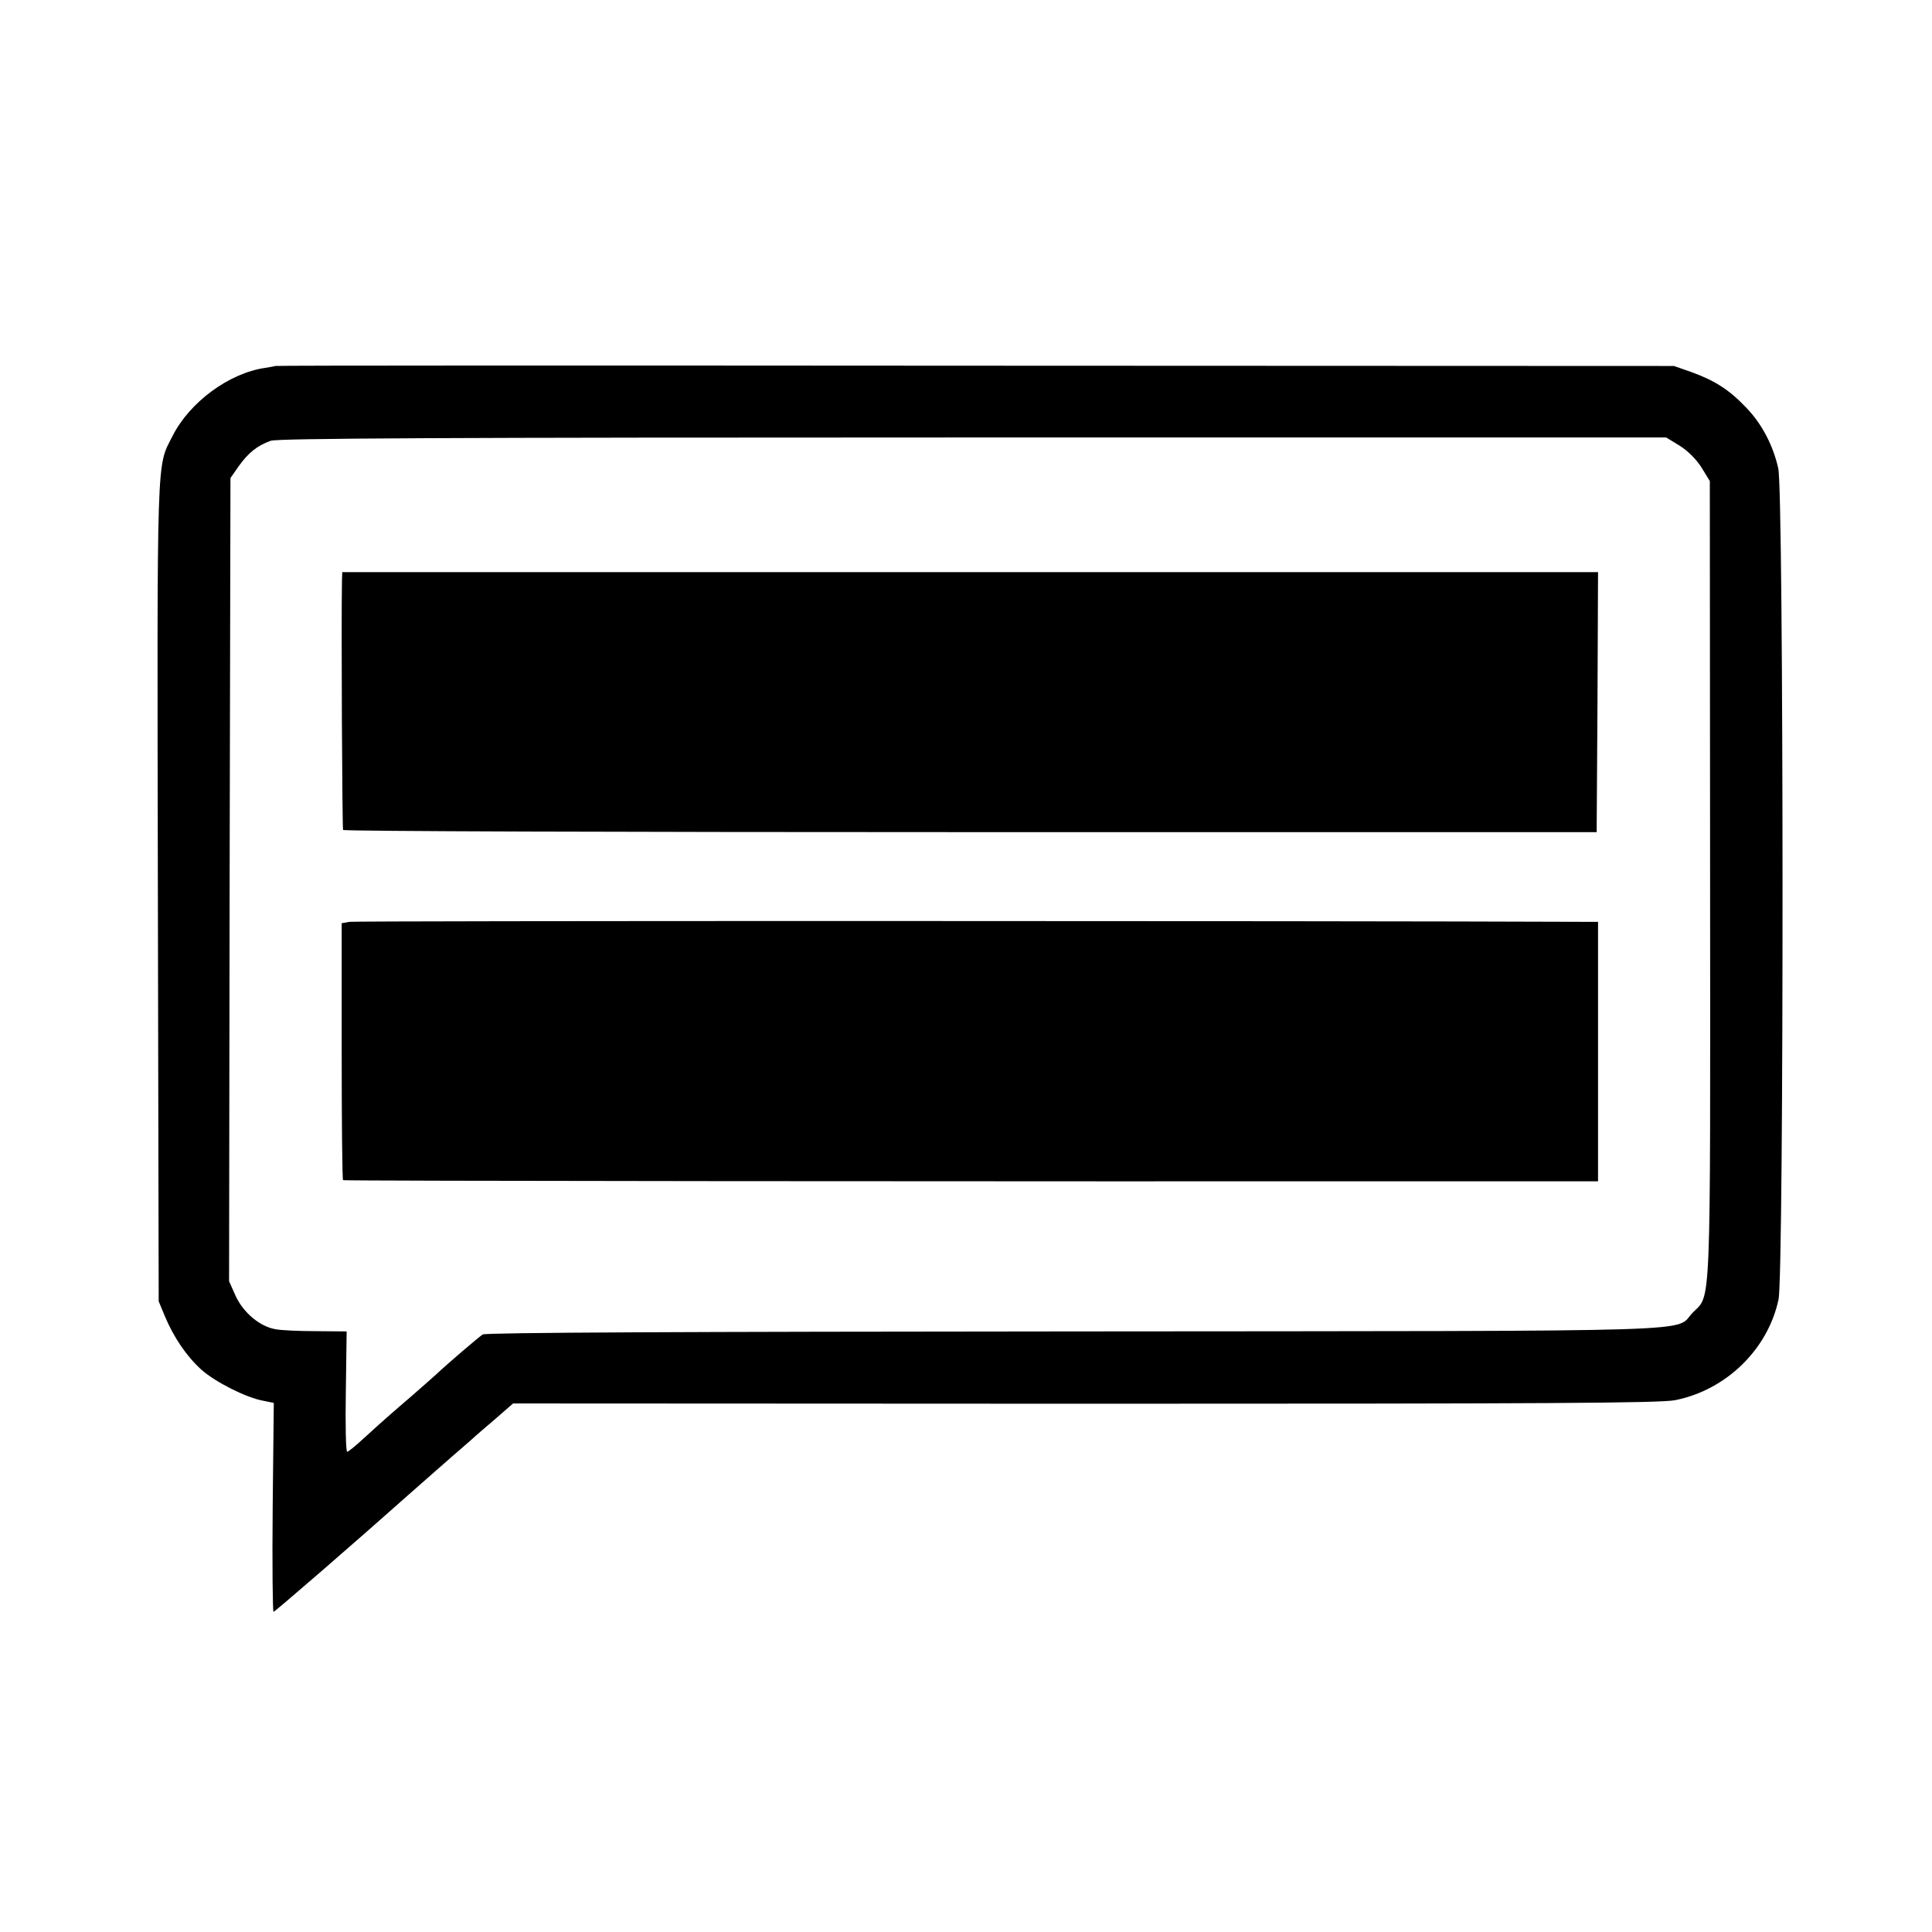 <?xml version="1.0" standalone="no"?>
<!DOCTYPE svg PUBLIC "-//W3C//DTD SVG 20010904//EN"
 "http://www.w3.org/TR/2001/REC-SVG-20010904/DTD/svg10.dtd">
<svg version="1.0" xmlns="http://www.w3.org/2000/svg"
 width="700pt" height="700pt" viewBox="0 0 700 700"
 preserveAspectRatio="xMidYMid meet">
<g transform="translate(0,700) scale(0.1,-0.1)"
fill="#000000" stroke="none">
<path d="M997 5674 c-1 -1 -18 -4 -37 -7 -130 -19 -273 -124 -335 -247 -58
-115 -56 -35 -53 -1652 l3 -1483 22 -53 c32 -77 79 -146 132 -194 50 -45 163
-102 224 -113 l39 -8 -4 -378 c-2 -209 0 -379 3 -379 5 0 305 260 489 424 33
29 153 135 225 197 16 15 58 51 92 80 l62 54 2073 -1 c1662 0 2086 2 2138 13
185 37 336 185 374 365 20 94 19 2927 -1 3011 -19 85 -61 164 -118 222 -61 64
-114 97 -197 127 l-63 22 -2533 1 c-1392 1 -2533 1 -2535 -1z m5089 -289 c30
-19 60 -49 79 -79 l30 -49 1 -1441 c1 -1588 4 -1505 -62 -1571 -73 -73 128
-67 -2239 -69 -1400 -1 -2136 -4 -2146 -11 -14 -9 -123 -102 -169 -145 -9 -8
-47 -42 -85 -75 -79 -68 -109 -94 -180 -159 -27 -25 -53 -46 -57 -46 -5 0 -7
98 -5 218 l3 218 -111 1 c-61 0 -127 3 -147 7 -57 10 -116 60 -144 120 l-24
54 2 1455 3 1455 30 43 c35 49 68 75 116 92 27 9 617 12 2545 12 l2511 0 49
-30z"/>
<path d="M1239 4896 c-3 -157 1 -897 4 -903 3 -5 1026 -8 2274 -8 l2268 0 3
471 2 471 -2275 0 -2275 0 -1 -31z"/>
<path d="M1266 3660 l-28 -5 0 -463 c0 -255 2 -466 5 -468 3 -3 2149 -5 4415
-4 l132 0 0 470 0 470 -42 0 c-987 4 -4462 4 -4482 0z"/>
</g>
</svg>
